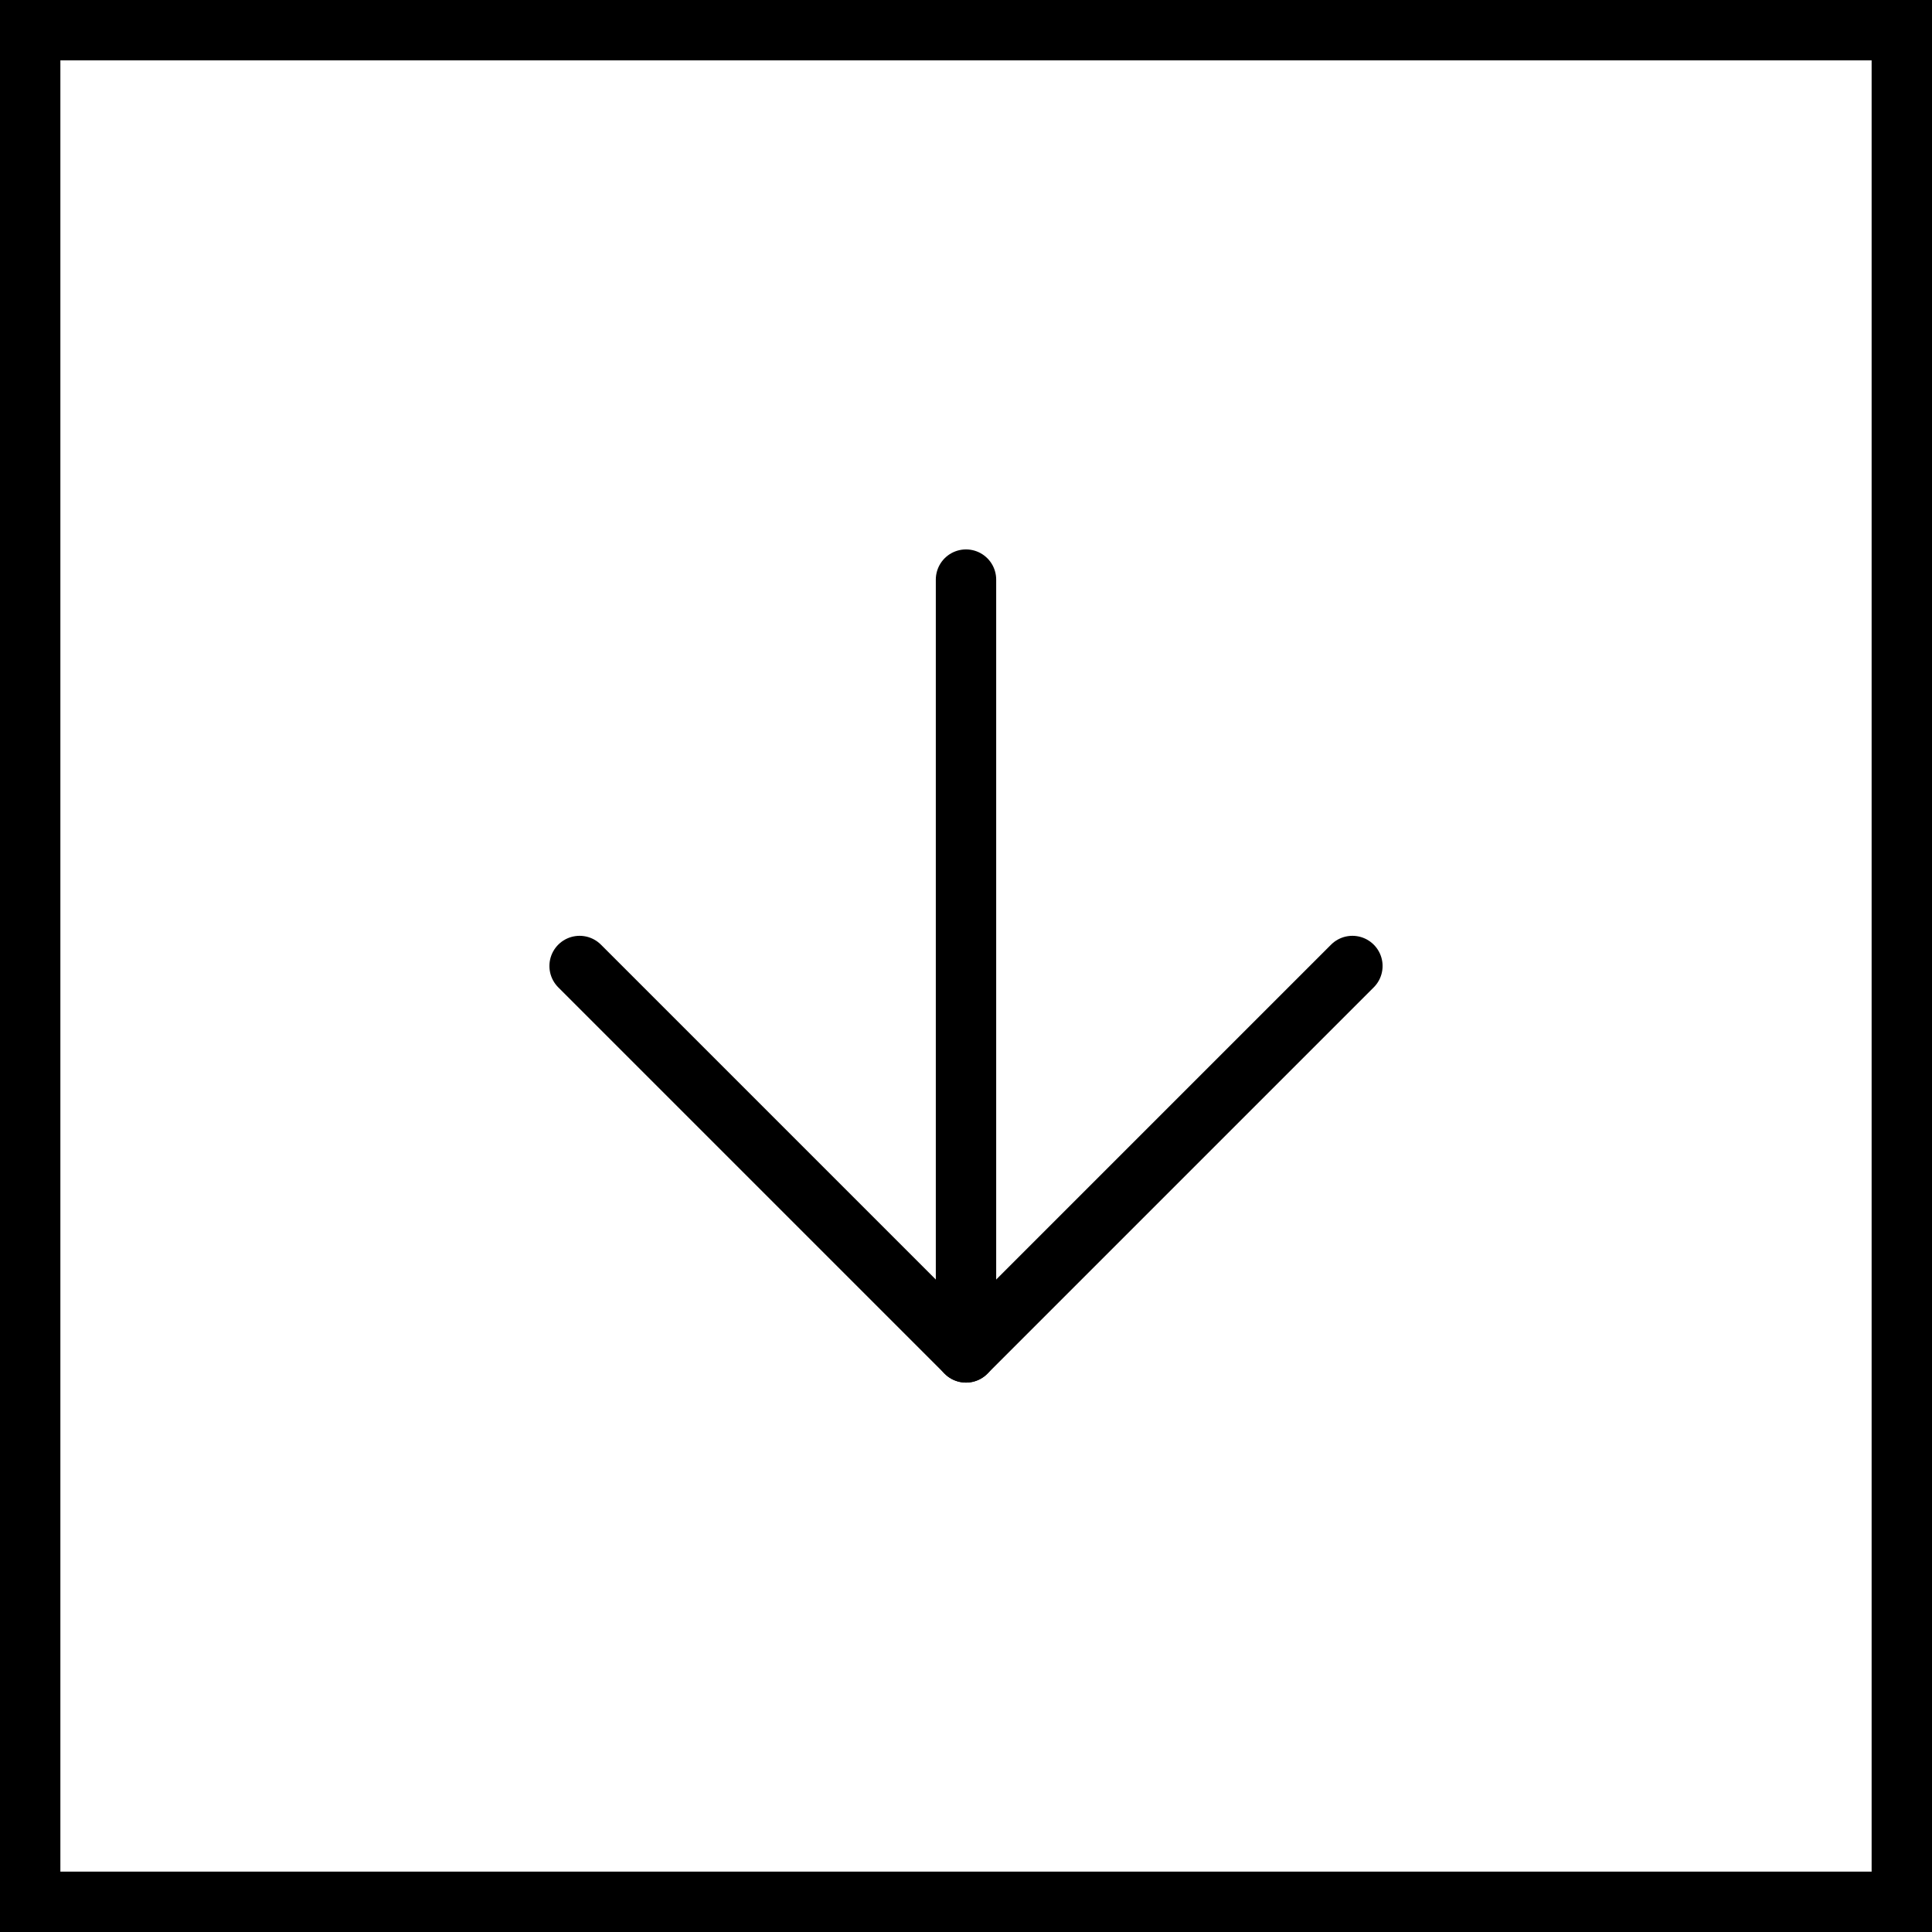 <svg width="32" height="32" viewBox="0 0 32 32" fill="none" xmlns="http://www.w3.org/2000/svg">
<rect x="0" y="0" width="32" height="32" fill="#808080" stroke="none"/>
<rect x="0.5" y="-0.5" width="31" height="31" transform="matrix(1 0 0 -1 0 31)" fill="white" stroke="black"/>
<path d="M16 9.6V22.4" stroke="black" stroke-linecap="round" stroke-linejoin="round"/>
<path d="M9.6 16L16 22.4L22.4 16" stroke="black" stroke-linecap="round" stroke-linejoin="round"/>
</svg>
